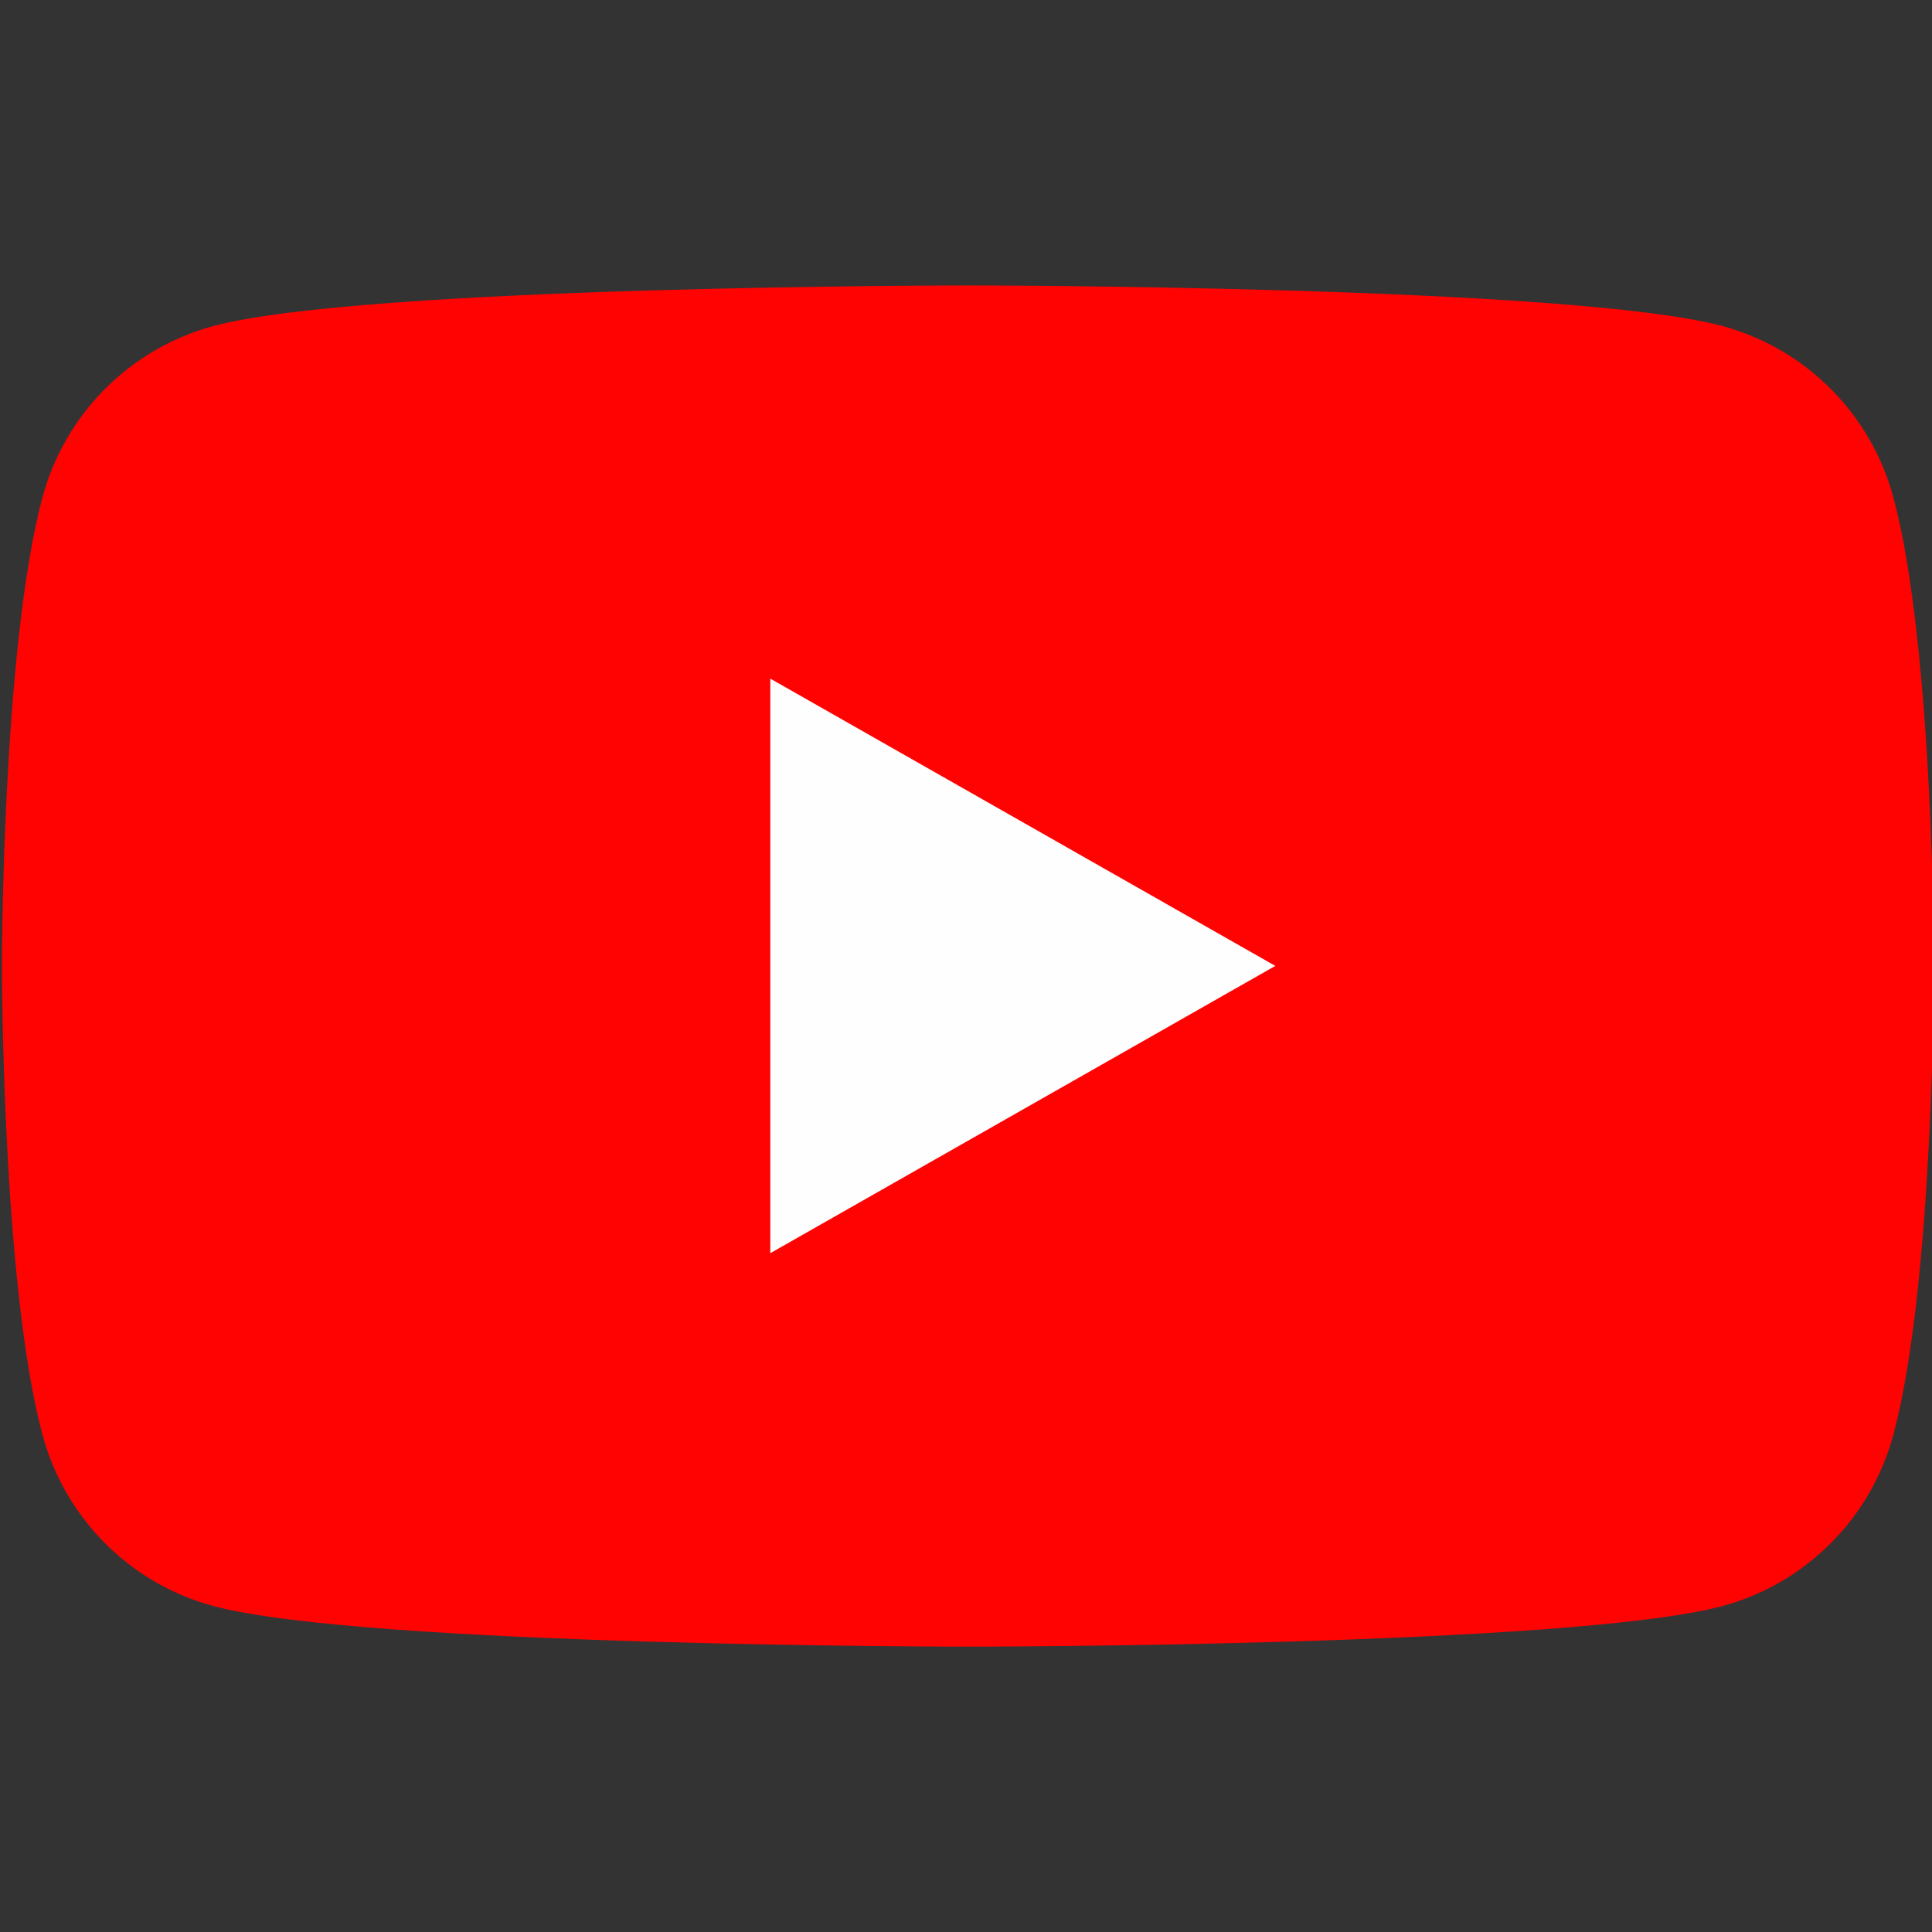 <svg width="20" height="20" viewBox="0 0 20 20" fill="none" xmlns="http://www.w3.org/2000/svg">
<rect x="0" y="0" width="20" height="20" fill="#333333" stroke="none"/>
<g id="Social Icons" clip-path="url(#clip0_304_20530)">
<path id="Vector" d="M19.602 5.155C19.488 4.73 19.266 4.341 18.955 4.029C18.645 3.717 18.258 3.491 17.833 3.376C16.27 2.955 10.02 2.955 10.02 2.955C10.02 2.955 3.77 2.955 2.206 3.376C1.781 3.491 1.394 3.717 1.084 4.029C0.774 4.341 0.551 4.73 0.438 5.155C0.02 6.726 0.02 10.001 0.02 10.001C0.02 10.001 0.02 13.275 0.438 14.846C0.551 15.271 0.774 15.66 1.084 15.972C1.394 16.284 1.781 16.51 2.206 16.625C3.77 17.046 10.02 17.046 10.02 17.046C10.02 17.046 16.27 17.046 17.833 16.625C18.258 16.51 18.645 16.284 18.955 15.972C19.266 15.66 19.488 15.271 19.602 14.846C20.02 13.275 20.02 10.001 20.02 10.001C20.02 10.001 20.02 6.726 19.602 5.155Z" fill="#FF0302"/>
<path id="Vector_2" d="M7.974 12.973V7.025L13.202 9.999L7.974 12.973Z" fill="#FEFEFE"/>
</g>
<defs>
<clipPath id="clip0_304_20530">
<rect width="20" height="20" fill="white"/>
</clipPath>
</defs>
</svg>
